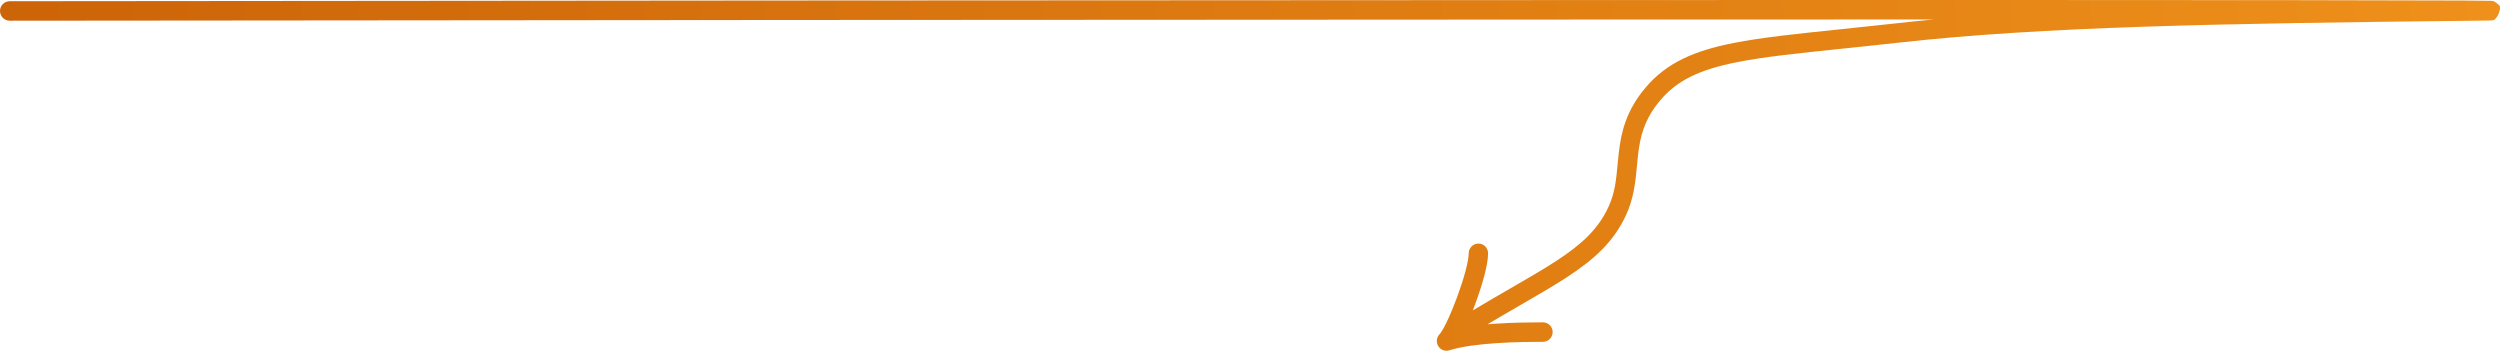 <svg xmlns="http://www.w3.org/2000/svg" width="335" height="47" viewBox="0 0 335 47" fill="none"><path fill-rule="evenodd" clip-rule="evenodd" d="M333.525 2.747C333.176 2.756 332.575 2.765 331.716 2.774C297.338 3.143 273.699 3.562 254.432 5.715C251.636 6.027 249.082 6.292 246.741 6.535C240.919 7.14 236.416 7.607 232.796 8.324C227.783 9.315 224.747 10.738 222.455 13.464C220.304 16.022 219.773 18.352 219.496 20.772C219.445 21.214 219.404 21.671 219.361 22.141C219.172 24.206 218.961 26.514 217.882 28.839C216.221 32.421 213.613 34.761 210.008 37.12C208.215 38.292 206.141 39.491 203.793 40.848L203.727 40.886C202.363 41.674 200.899 42.52 199.326 43.454C199.685 43.423 200.044 43.397 200.398 43.374C202.853 43.212 205.235 43.193 206.758 43.193C207.474 43.193 208.055 43.777 208.055 44.498C208.055 45.219 207.474 45.804 206.758 45.804C205.252 45.804 202.937 45.823 200.568 45.979C198.172 46.137 195.829 46.43 194.222 46.94C193.649 47.121 193.027 46.884 192.719 46.366C192.41 45.848 192.495 45.184 192.923 44.762C192.962 44.724 193.08 44.578 193.27 44.262C193.447 43.966 193.65 43.582 193.87 43.126C194.309 42.215 194.788 41.069 195.232 39.871C195.676 38.673 196.077 37.443 196.365 36.366C196.663 35.254 196.809 34.413 196.809 33.944C196.809 33.223 197.39 32.639 198.107 32.639C198.823 32.639 199.404 33.223 199.404 33.944C199.404 34.781 199.176 35.905 198.871 37.044C198.557 38.218 198.129 39.527 197.664 40.783C197.563 41.055 197.46 41.326 197.356 41.593C199.192 40.494 200.881 39.519 202.426 38.626L202.5 38.584C204.866 37.217 206.872 36.056 208.593 34.931C212.014 32.692 214.164 30.681 215.53 27.735C216.401 25.859 216.566 24.095 216.756 22.072C216.804 21.558 216.854 21.027 216.918 20.473C217.226 17.776 217.867 14.876 220.474 11.777C223.31 8.405 227.014 6.806 232.295 5.762C236.039 5.021 240.721 4.535 246.613 3.923C248.931 3.683 251.436 3.422 254.145 3.12C255.77 2.938 257.425 2.769 259.114 2.611C246.721 2.611 233.268 2.613 219.138 2.617C147.211 2.639 57.738 2.712 1.299 2.774C0.582 2.775 0.001 2.191 7.76134e-07 1.47C-0.001 0.749 0.58 0.164 1.296 0.163C57.736 0.101 147.209 0.028 219.137 0.006C255.101 -0.005 286.679 -0.002 307.548 0.021C317.982 0.033 325.742 0.05 330.034 0.073C332.159 0.085 333.476 0.098 333.823 0.114C333.849 0.116 333.88 0.117 333.911 0.12C333.914 0.12 334.008 0.126 334.113 0.149C334.215 0.176 334.707 0.457 334.989 0.825C335.095 1.747 334.388 2.608 334.195 2.681C334.131 2.698 334.035 2.717 334.001 2.722C333.979 2.725 333.945 2.729 333.928 2.73C333.833 2.739 333.681 2.743 333.525 2.747ZM333.709 2.723C333.726 2.724 333.733 2.724 333.732 2.725C333.731 2.725 333.723 2.724 333.709 2.723Z" fill="url(#paint0_linear_592_63)"></path><defs><linearGradient id="paint0_linear_592_63" x1="-0.52" y1="27.384" x2="334.949" y2="14.505" gradientUnits="userSpaceOnUse"><stop stop-color="#CC6408"></stop><stop offset="1" stop-color="#EE901A"></stop></linearGradient></defs></svg>